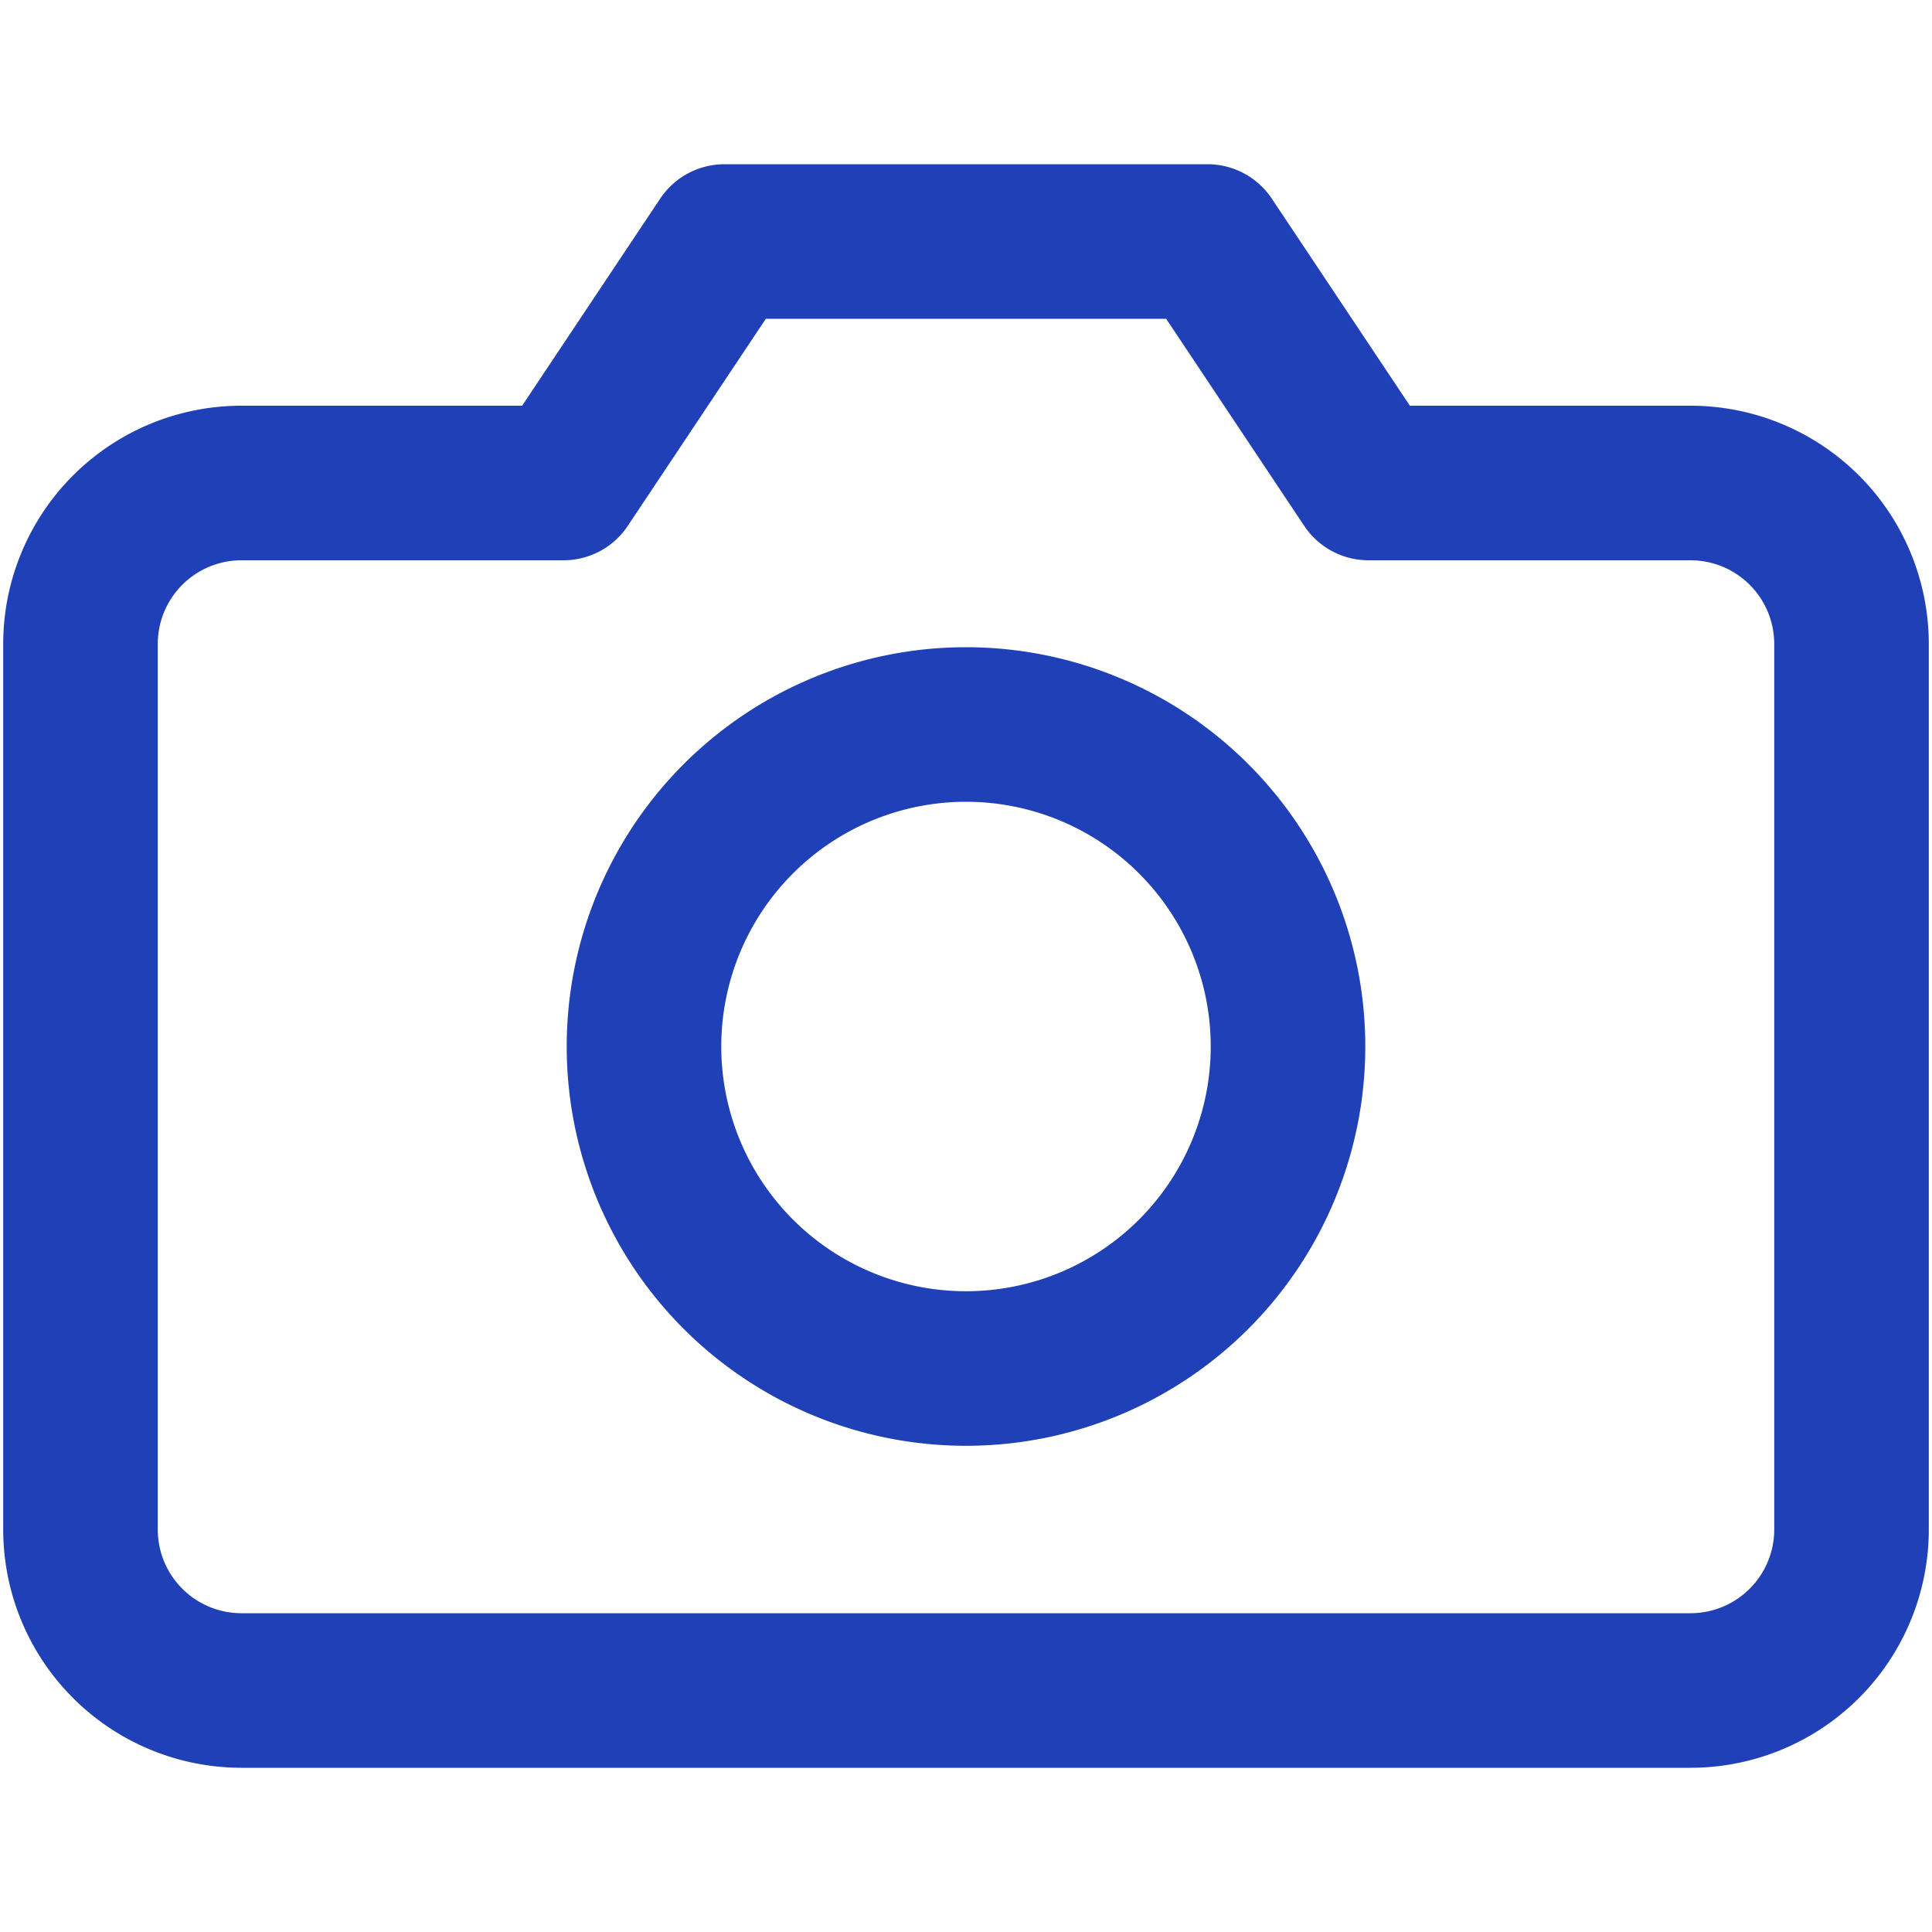 <svg xmlns="http://www.w3.org/2000/svg" width="50" height="50" fill="none"><path stroke="#2040B7" stroke-linecap="round" stroke-linejoin="round" stroke-width="4" d="M47.917 39.583a4.167 4.167 0 0 1-4.167 4.167H6.25a4.167 4.167 0 0 1-4.167-4.167V16.667A4.167 4.167 0 0 1 6.25 12.5h8.333l4.167-6.25h12.5l4.167 6.25h8.333a4.167 4.167 0 0 1 4.167 4.167v22.916Z"/><path stroke="#2040B7" stroke-linecap="round" stroke-linejoin="round" stroke-width="4" d="M25 35.417a8.333 8.333 0 1 0 0-16.667 8.333 8.333 0 0 0 0 16.667Z"/></svg>